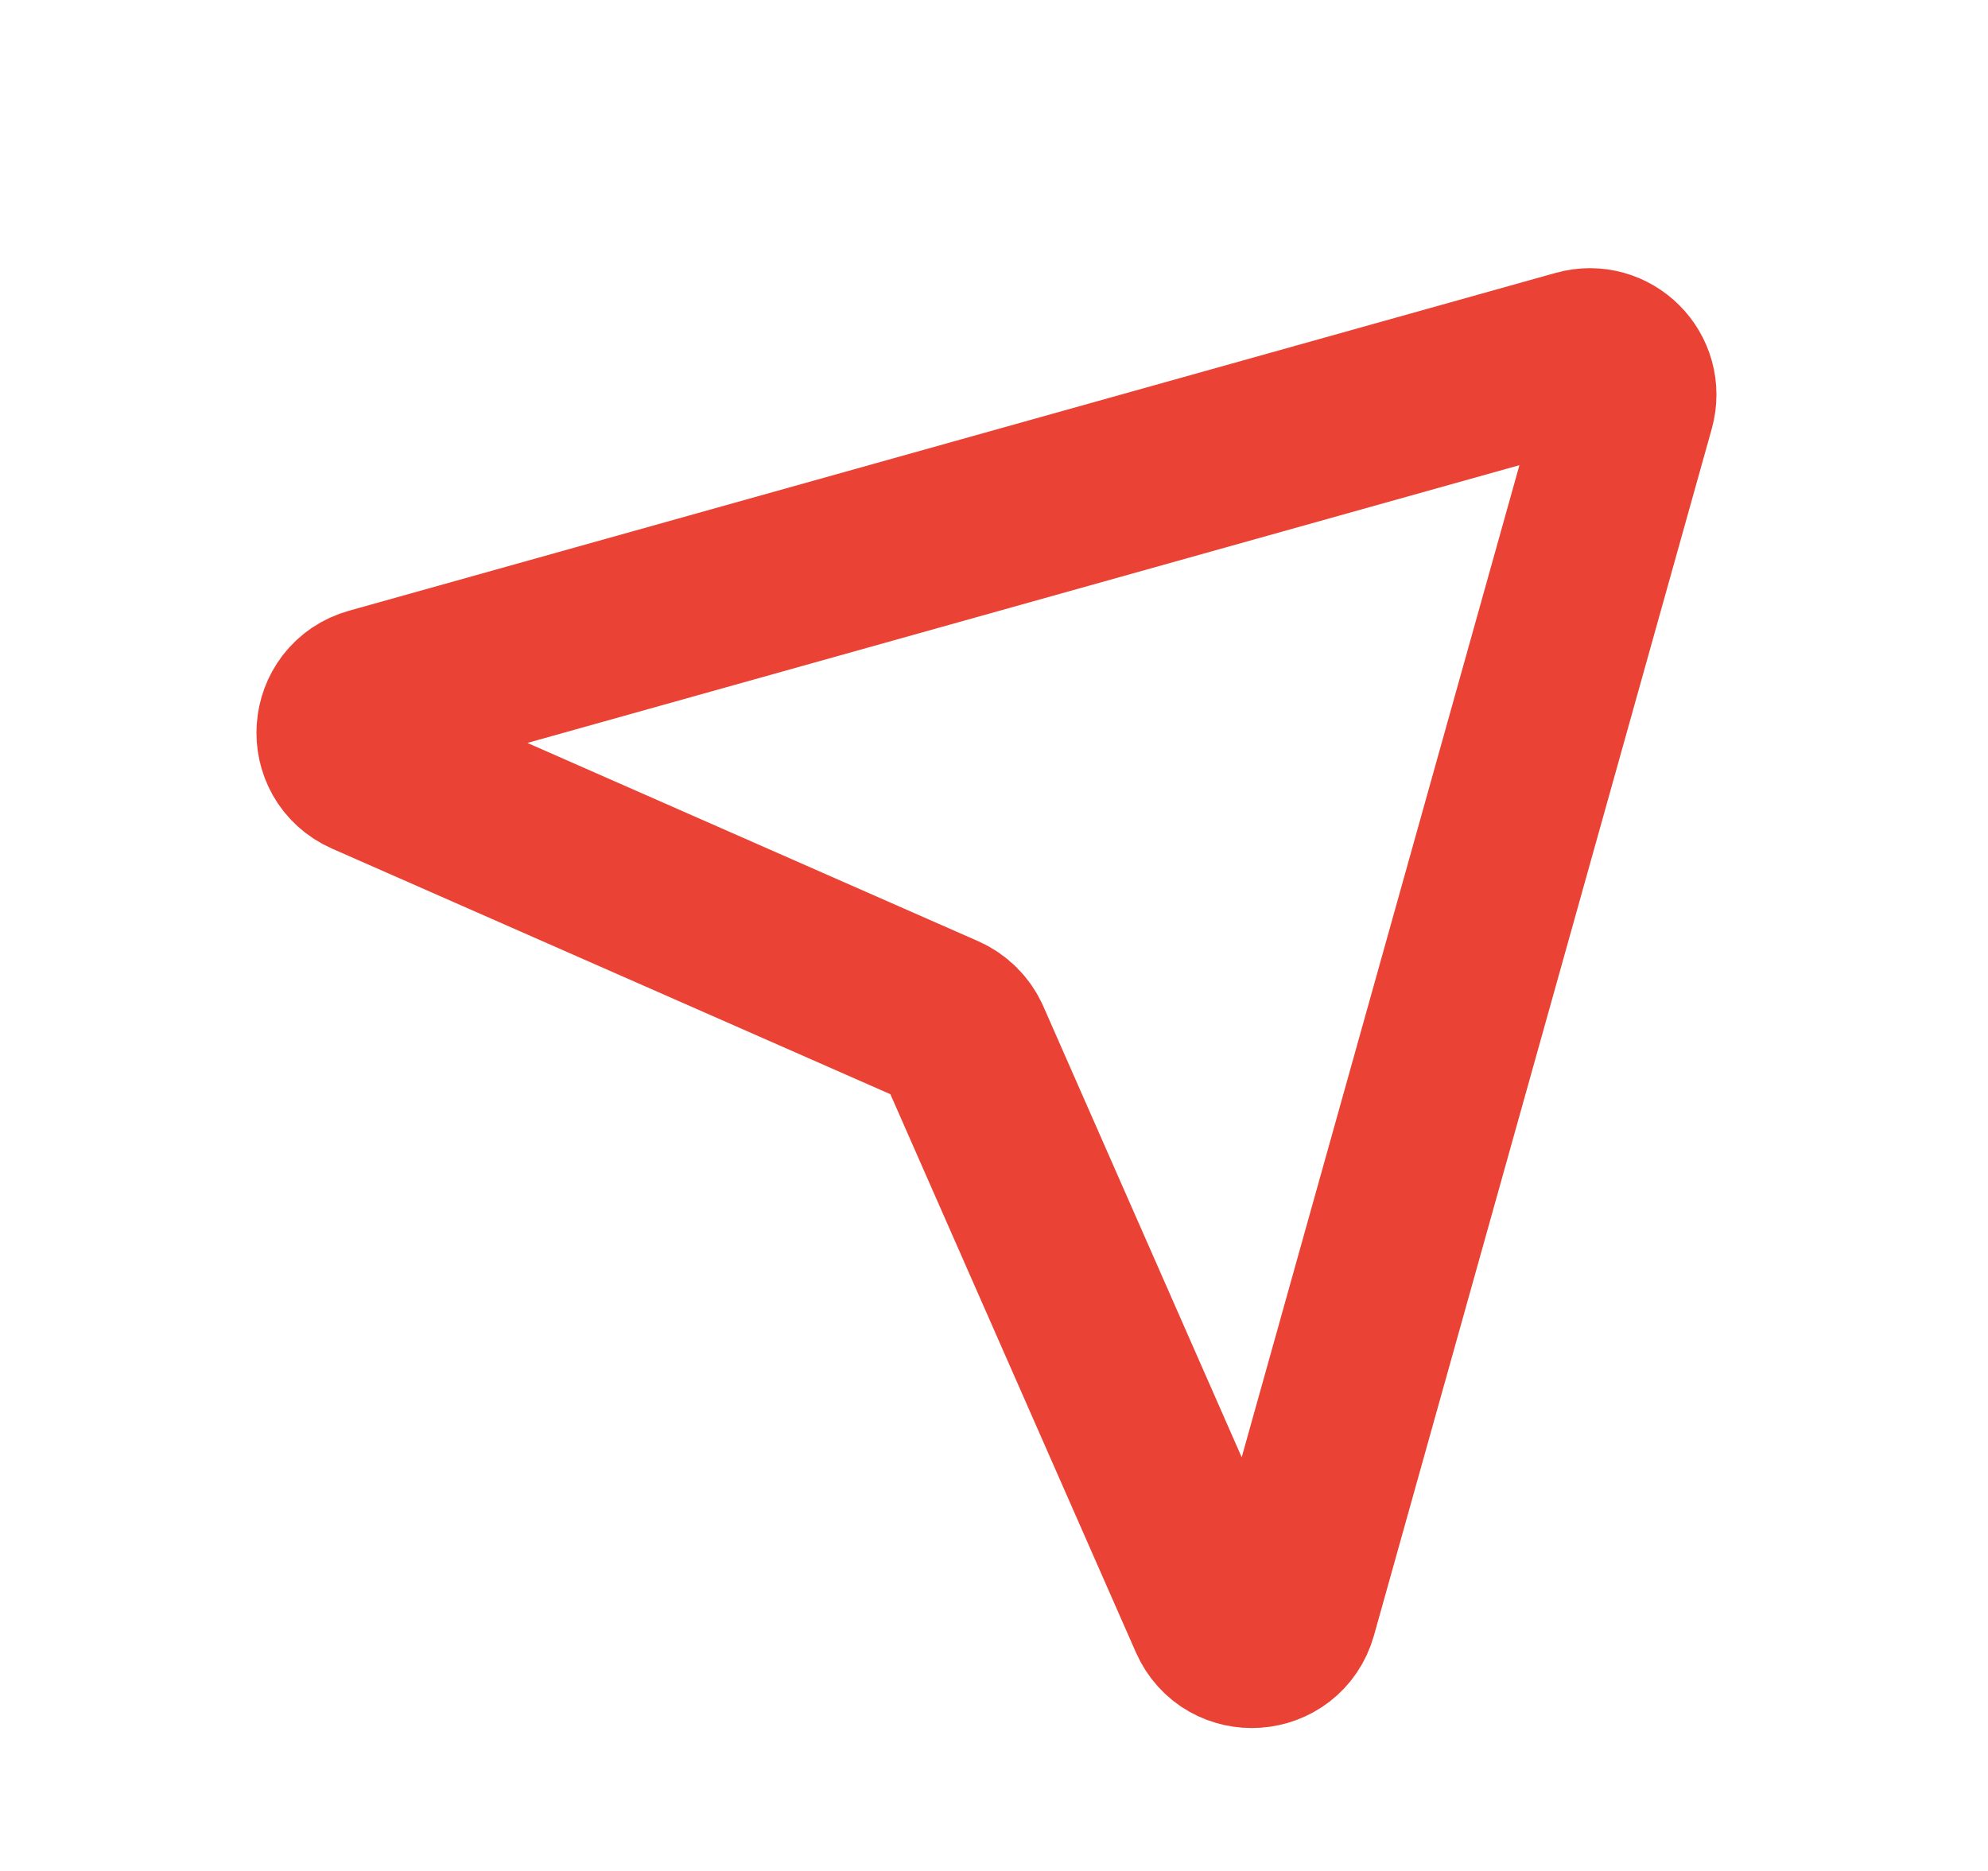 <svg width="17" height="16" viewBox="0 0 17 16" fill="none" xmlns="http://www.w3.org/2000/svg">
<path d="M3.187 5.945L13.505 3.056C13.755 2.986 13.986 3.216 13.915 3.467L11.027 13.784C10.942 14.086 10.526 14.115 10.4 13.829L8.235 8.907C8.201 8.831 8.14 8.77 8.064 8.736L3.142 6.571C2.856 6.445 2.885 6.029 3.187 5.945Z" stroke="#EA4335" stroke-width="1.5" stroke-linecap="round" stroke-linejoin="round"/>
</svg>

